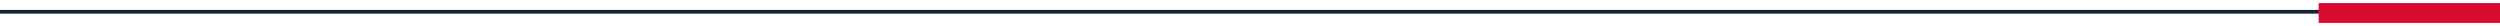 <?xml version="1.0" encoding="UTF-8"?>
<svg xmlns="http://www.w3.org/2000/svg" id="Capa_2" data-name="Capa 2" width="673" height="7" viewBox="0 0 673 7">
  <defs>
    <style>.cls-1{fill:#172237;}.cls-2{fill:#d90b31;}</style>
  </defs>
  <rect class="cls-1" x="-0.392" y="2.669" width="671.643" height="1"></rect>
  <rect class="cls-2" x="624.177" y="0.831" width="49.014" height="5.338"></rect>
</svg>
